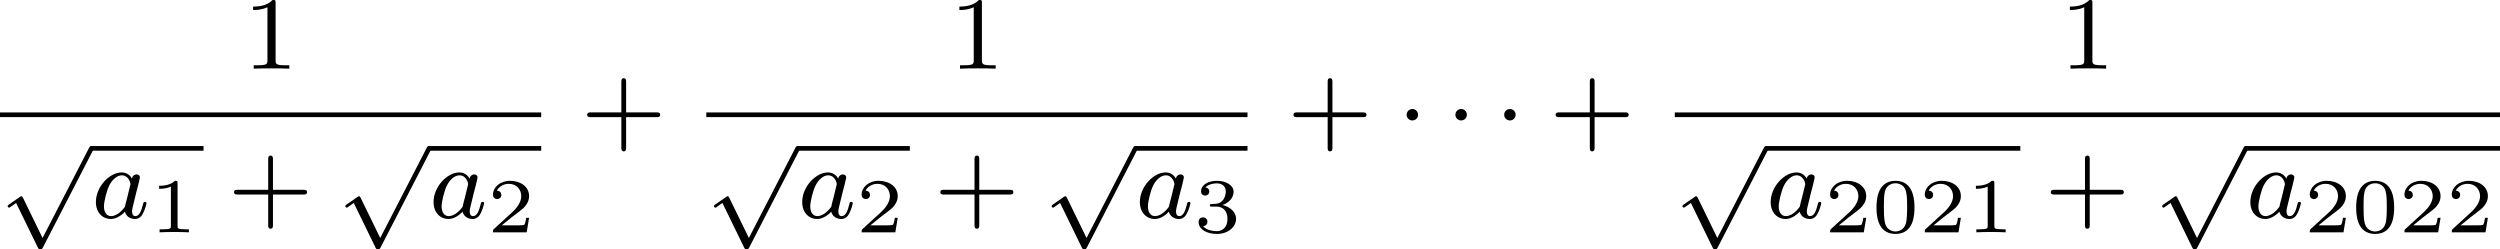 <?xml version='1.0' encoding='UTF-8'?>
<!-- This file was generated by dvisvgm 2.13.3 -->
<svg version='1.1' xmlns='http://www.w3.org/2000/svg' xmlns:xlink='http://www.w3.org/1999/xlink' width='385.834pt' height='38.479pt' viewBox='317.319 257.425 385.834 38.479'>
<defs>
<path id='g2-48' d='M3.288-1.907C3.288-2.343 3.288-3.975 1.823-3.975S.359-2.343 .359-1.907C.359-1.476 .359 .126 1.823 .126S3.288-1.476 3.288-1.907ZM1.823-.066C1.572-.066 1.166-.185 1.022-.681C.927-1.028 .927-1.614 .927-1.985C.927-2.385 .927-2.845 1.01-3.168C1.16-3.706 1.614-3.784 1.823-3.784C2.098-3.784 2.493-3.652 2.624-3.198C2.714-2.881 2.72-2.445 2.72-1.985C2.72-1.602 2.72-.998 2.618-.664C2.451-.143 2.02-.066 1.823-.066Z'/>
<path id='g2-49' d='M2.146-3.796C2.146-3.975 2.122-3.975 1.943-3.975C1.548-3.593 .938-3.593 .723-3.593V-3.359C.879-3.359 1.273-3.359 1.632-3.527V-.508C1.632-.311 1.632-.233 1.016-.233H.759V0C1.088-.024 1.554-.024 1.889-.024S2.69-.024 3.019 0V-.233H2.762C2.146-.233 2.146-.311 2.146-.508V-3.796Z'/>
<path id='g2-50' d='M3.216-1.118H2.995C2.983-1.034 2.923-.64 2.833-.574C2.792-.538 2.307-.538 2.224-.538H1.106L1.871-1.16C2.074-1.321 2.606-1.704 2.792-1.883C2.971-2.062 3.216-2.367 3.216-2.792C3.216-3.539 2.54-3.975 1.739-3.975C.968-3.975 .43-3.467 .43-2.905C.43-2.6 .687-2.564 .753-2.564C.903-2.564 1.076-2.672 1.076-2.887C1.076-3.019 .998-3.21 .735-3.21C.873-3.515 1.237-3.742 1.65-3.742C2.277-3.742 2.612-3.276 2.612-2.792C2.612-2.367 2.331-1.931 1.913-1.548L.496-.251C.436-.191 .43-.185 .43 0H3.031L3.216-1.118Z'/>
<path id='g2-51' d='M1.757-1.985C2.266-1.985 2.606-1.644 2.606-1.034C2.606-.377 2.212-.09 1.775-.09C1.614-.09 .998-.126 .729-.472C.962-.496 1.058-.652 1.058-.813C1.058-1.016 .915-1.154 .717-1.154C.556-1.154 .377-1.052 .377-.801C.377-.209 1.034 .126 1.793 .126C2.678 .126 3.27-.442 3.27-1.034C3.27-1.47 2.935-1.931 2.224-2.11C2.696-2.266 3.078-2.648 3.078-3.138C3.078-3.616 2.517-3.975 1.799-3.975C1.1-3.975 .568-3.652 .568-3.162C.568-2.905 .765-2.833 .885-2.833C1.04-2.833 1.201-2.941 1.201-3.15C1.201-3.335 1.07-3.443 .909-3.467C1.19-3.778 1.733-3.778 1.787-3.778C2.092-3.778 2.475-3.634 2.475-3.138C2.475-2.809 2.289-2.236 1.692-2.2C1.584-2.194 1.423-2.182 1.369-2.182C1.309-2.176 1.243-2.17 1.243-2.08C1.243-1.985 1.309-1.985 1.411-1.985H1.757Z'/>
<path id='g0-1' d='M1.618-1.993C1.618-2.264 1.395-2.439 1.18-2.439C.925-2.439 .733-2.232 .733-2C.733-1.73 .956-1.554 1.172-1.554C1.427-1.554 1.618-1.761 1.618-1.993Z'/>
<path id='g0-112' d='M3.284 6.735L1.777 3.642C1.737 3.555 1.706 3.515 1.642 3.515C1.61 3.515 1.594 3.523 1.514 3.579L.701 4.144C.59 4.216 .59 4.256 .59 4.28C.59 4.328 .63 4.392 .701 4.392C.733 4.392 .749 4.392 .845 4.312C.948 4.248 1.108 4.129 1.243 4.033L2.917 7.468C2.989 7.611 3.021 7.611 3.1 7.611C3.236 7.611 3.26 7.572 3.324 7.444L7.173-.024C7.237-.135 7.237-.151 7.237-.183C7.237-.279 7.157-.367 7.054-.367S6.918-.303 6.862-.199L3.284 6.735Z'/>
<path id='g1-97' d='M3.124-3.037C3.053-3.172 2.821-3.515 2.335-3.515C1.387-3.515 .343-2.407 .343-1.227C.343-.399 .877 .08 1.49 .08C2 .08 2.439-.327 2.582-.486C2.726 .064 3.268 .08 3.363 .08C3.73 .08 3.913-.223 3.977-.359C4.136-.646 4.248-1.108 4.248-1.14C4.248-1.188 4.216-1.243 4.121-1.243S4.009-1.196 3.961-.996C3.85-.558 3.698-.143 3.387-.143C3.204-.143 3.132-.295 3.132-.518C3.132-.654 3.204-.925 3.252-1.124S3.419-1.801 3.451-1.945L3.61-2.55C3.65-2.742 3.738-3.076 3.738-3.116C3.738-3.3 3.587-3.363 3.483-3.363C3.363-3.363 3.164-3.284 3.124-3.037ZM2.582-.861C2.184-.311 1.769-.143 1.514-.143C1.148-.143 .964-.478 .964-.893C.964-1.267 1.18-2.12 1.355-2.471C1.586-2.957 1.977-3.292 2.343-3.292C2.861-3.292 3.013-2.71 3.013-2.614C3.013-2.582 2.813-1.801 2.766-1.594C2.662-1.219 2.662-1.203 2.582-.861Z'/>
<path id='g4-43' d='M3.475-1.809H5.818C5.93-1.809 6.105-1.809 6.105-1.993S5.93-2.176 5.818-2.176H3.475V-4.527C3.475-4.639 3.475-4.814 3.292-4.814S3.108-4.639 3.108-4.527V-2.176H.757C.646-2.176 .47-2.176 .47-1.993S.646-1.809 .757-1.809H3.108V.542C3.108 .654 3.108 .829 3.292 .829S3.475 .654 3.475 .542V-1.809Z'/>
<path id='g4-49' d='M2.503-5.077C2.503-5.292 2.487-5.3 2.271-5.3C1.945-4.981 1.522-4.79 .765-4.79V-4.527C.98-4.527 1.411-4.527 1.873-4.742V-.654C1.873-.359 1.849-.263 1.092-.263H.813V0C1.14-.024 1.825-.024 2.184-.024S3.236-.024 3.563 0V-.263H3.284C2.527-.263 2.503-.359 2.503-.654V-5.077Z'/>
</defs>
<g id='page2' transform='matrix(2 0 0 2 0 0)'>
<use x='177.424' y='134.012' xlink:href='#g4-49'/>
<rect x='158.66' y='137.39' height='.359' width='41.762'/>
<use x='158.66' y='140.341' xlink:href='#g0-112'/>
<rect x='165.717' y='139.982' height='.359' width='8.649'/>
<use x='165.717' y='145.533' xlink:href='#g1-97'/>
<use x='170.215' y='146.64' xlink:href='#g2-49'/>
<use x='176.248' y='145.533' xlink:href='#g4-43'/>
<use x='184.716' y='140.341' xlink:href='#g0-112'/>
<rect x='191.773' y='139.982' height='.359' width='8.649'/>
<use x='191.773' y='145.533' xlink:href='#g1-97'/>
<use x='196.271' y='146.64' xlink:href='#g2-50'/>
<use x='203.499' y='139.562' xlink:href='#g4-43'/>
<use x='231.927' y='134.012' xlink:href='#g4-49'/>
<rect x='213.163' y='137.39' height='.359' width='41.762'/>
<use x='213.163' y='140.341' xlink:href='#g0-112'/>
<rect x='220.22' y='139.982' height='.359' width='8.649'/>
<use x='220.22' y='145.533' xlink:href='#g1-97'/>
<use x='224.718' y='146.64' xlink:href='#g2-50'/>
<use x='230.751' y='145.533' xlink:href='#g4-43'/>
<use x='239.22' y='140.341' xlink:href='#g0-112'/>
<rect x='246.276' y='139.982' height='.359' width='8.649'/>
<use x='246.276' y='145.533' xlink:href='#g1-97'/>
<use x='250.774' y='146.64' xlink:href='#g2-51'/>
<use x='258.003' y='139.562' xlink:href='#g4-43'/>
<use x='266.471' y='139.562' xlink:href='#g0-1'/>
<use x='270.235' y='139.562' xlink:href='#g0-1'/>
<use x='273.999' y='139.562' xlink:href='#g0-1'/>
<use x='278.233' y='139.562' xlink:href='#g4-43'/>
<use x='317.62' y='134.012' xlink:href='#g4-49'/>
<rect x='287.897' y='137.39' height='.359' width='63.68'/>
<use x='287.897' y='140.341' xlink:href='#g0-112'/>
<rect x='294.954' y='139.982' height='.359' width='19.608'/>
<use x='294.954' y='145.533' xlink:href='#g1-97'/>
<use x='299.452' y='146.64' xlink:href='#g2-50'/>
<use x='303.105' y='146.64' xlink:href='#g2-48'/>
<use x='306.758' y='146.64' xlink:href='#g2-50'/>
<use x='310.411' y='146.64' xlink:href='#g2-49'/>
<use x='316.443' y='145.533' xlink:href='#g4-43'/>
<use x='324.912' y='140.341' xlink:href='#g0-112'/>
<rect x='331.969' y='139.982' height='.359' width='19.608'/>
<use x='331.969' y='145.533' xlink:href='#g1-97'/>
<use x='336.467' y='146.64' xlink:href='#g2-50'/>
<use x='340.12' y='146.64' xlink:href='#g2-48'/>
<use x='343.773' y='146.64' xlink:href='#g2-50'/>
<use x='347.426' y='146.64' xlink:href='#g2-50'/>
</g>
</svg>